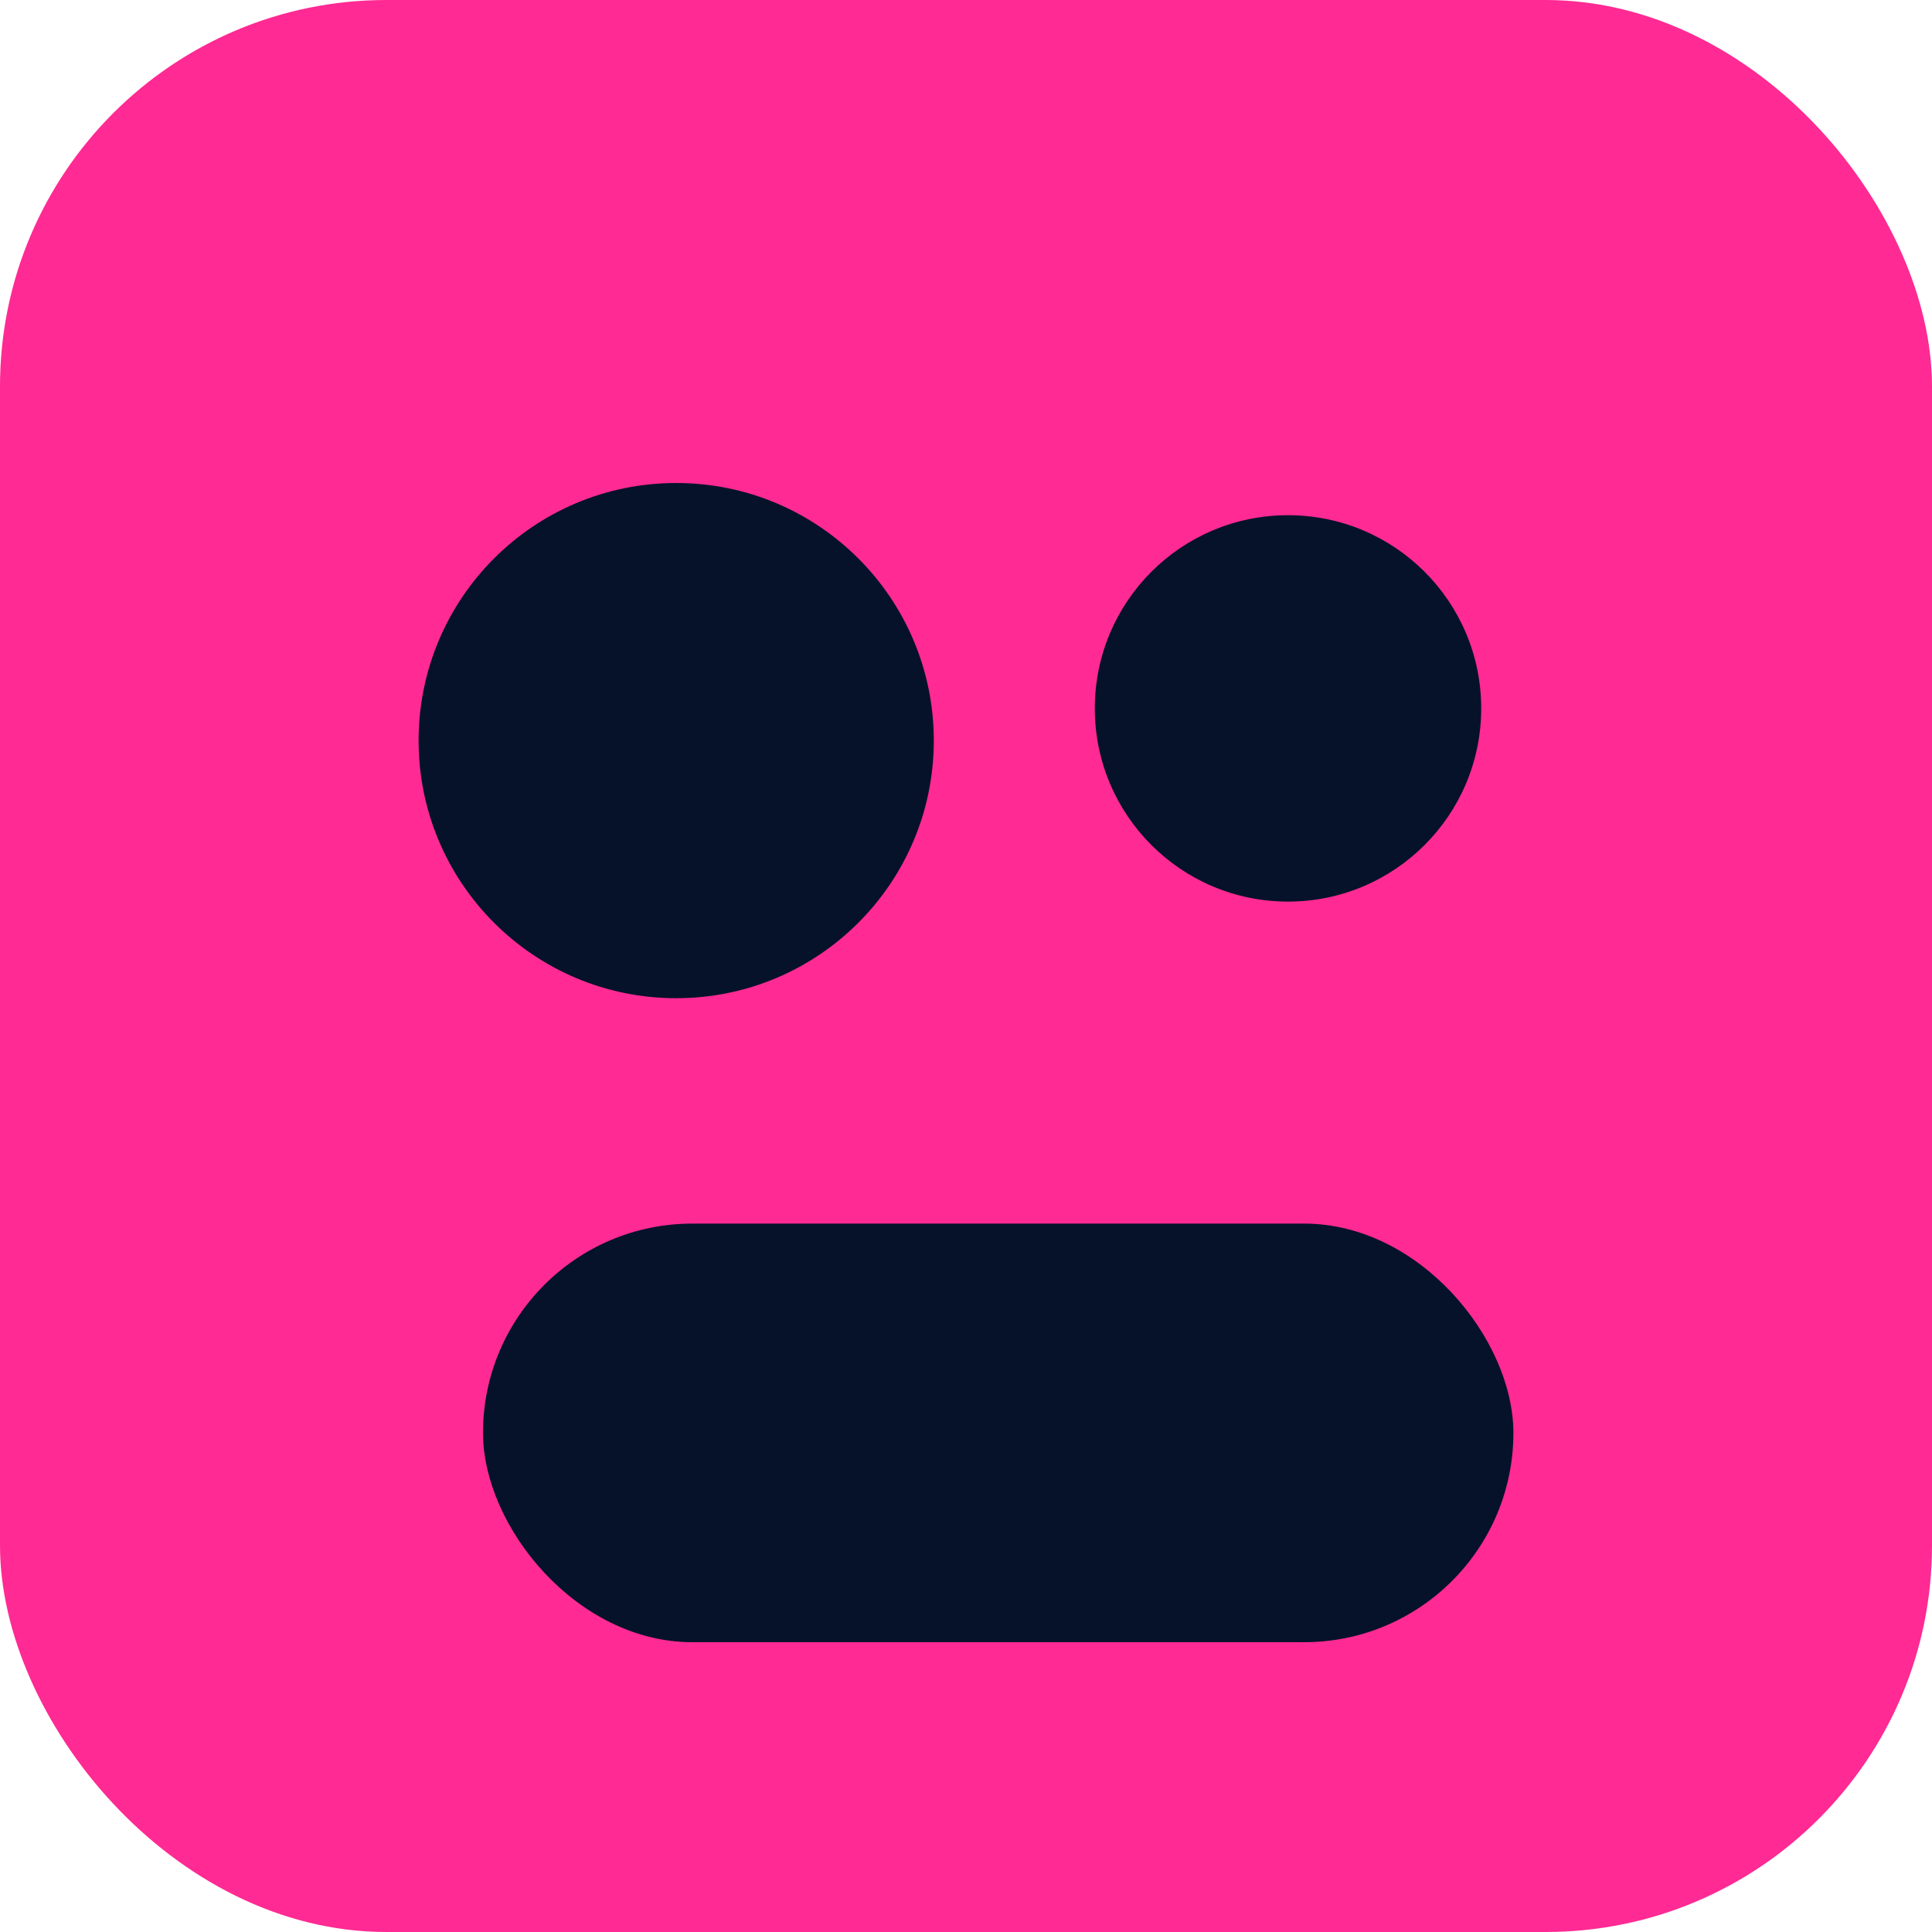 <svg xmlns="http://www.w3.org/2000/svg" viewBox="0 0 120 120"><rect width="120" height="120" fill="#ff2a93" rx="24"/><circle cx="42" cy="46" r="16" fill="#06122a"/><circle cx="80" cy="44" r="12" fill="#06122a"/><rect width="64" height="26" x="30" y="76" fill="#06122a" rx="13"/></svg>